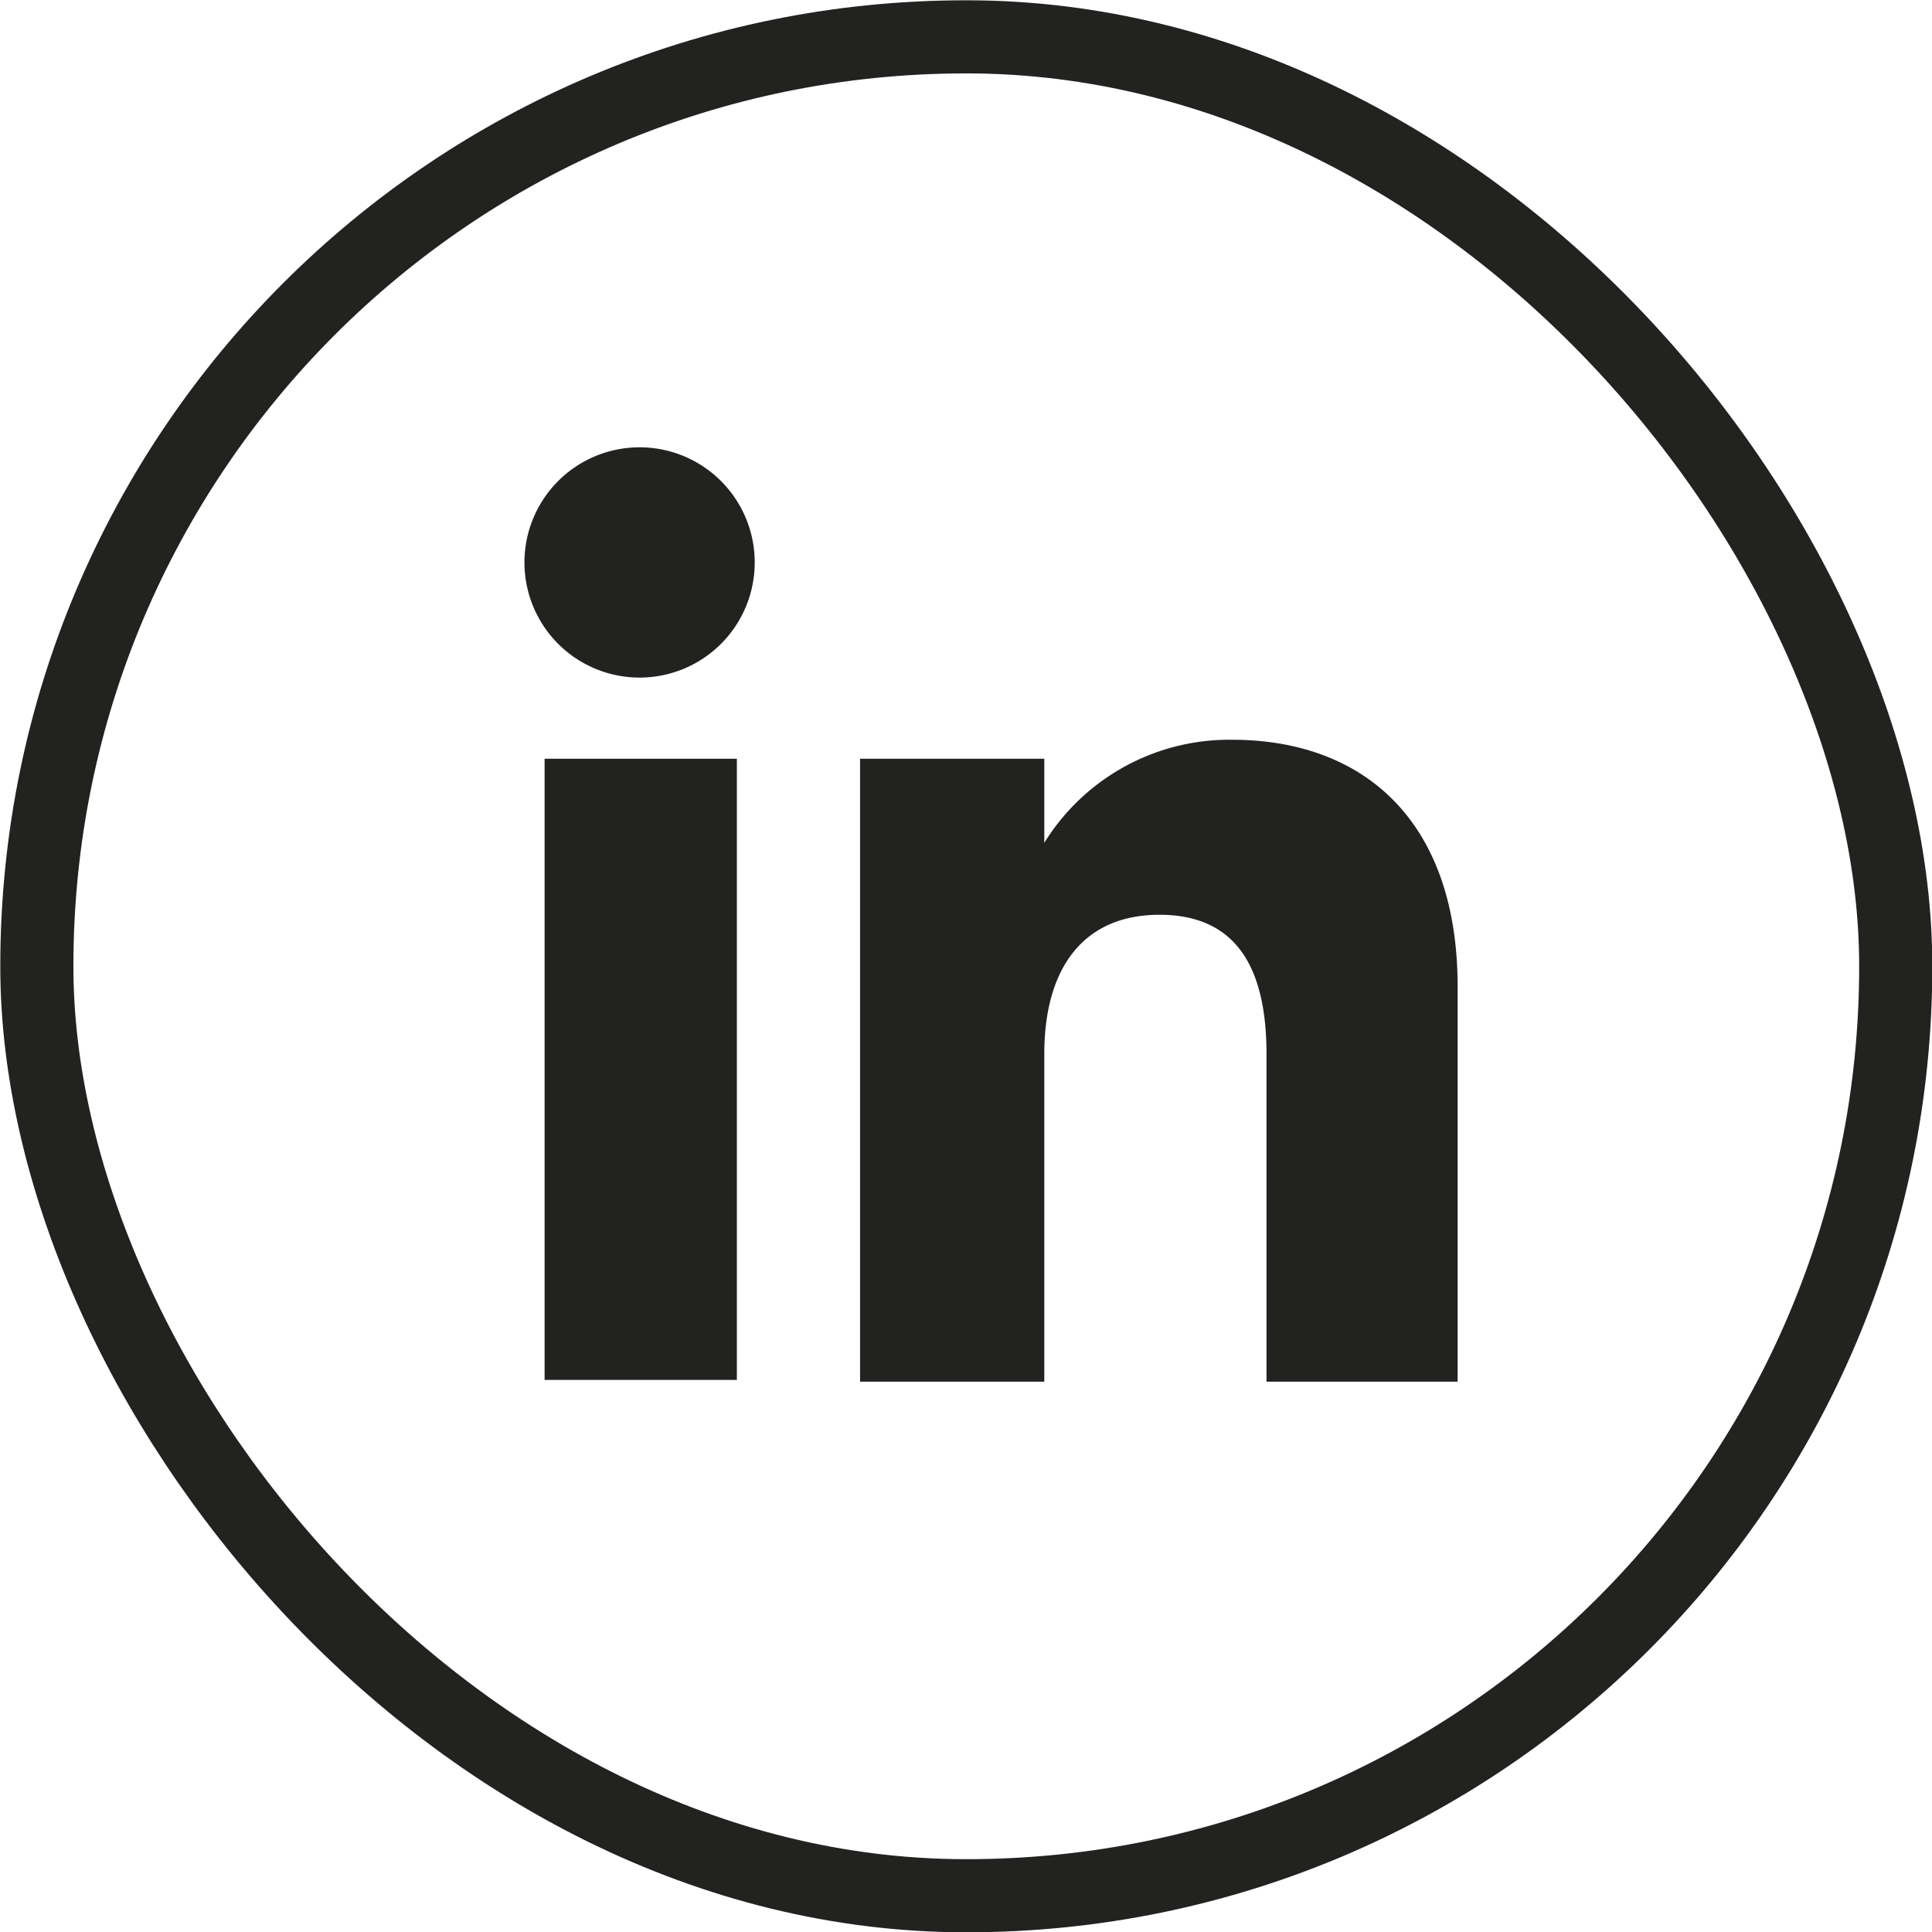 <svg xmlns="http://www.w3.org/2000/svg" viewBox="0 0 33.56 33.56"><defs><style>.cls-1{fill:none;stroke:#222221;stroke-miterlimit:10;stroke-width:1.27px;}.cls-2{fill:#222221;}</style></defs><title>linkedin</title><g id="Layer_2" data-name="Layer 2"><g id="Layer_1-2" data-name="Layer 1"><rect class="cls-1" x="0.64" y="0.64" width="32.29" height="32.29" rx="16.14"/><rect class="cls-2" x="9.46" y="13.18" width="3.34" height="10.79"/><path class="cls-2" d="M11.11,11.77a2,2,0,1,0-2-2A2,2,0,0,0,11.11,11.77Z"/><path class="cls-2" d="M18.14,18.31c0-1.52.7-2.42,2-2.42S22,16.76,22,18.31V24h3.32V17.14c0-2.89-1.64-4.29-3.92-4.29a3.78,3.78,0,0,0-3.26,1.79V13.18h-3.2V24h3.2Z"/></g></g></svg>